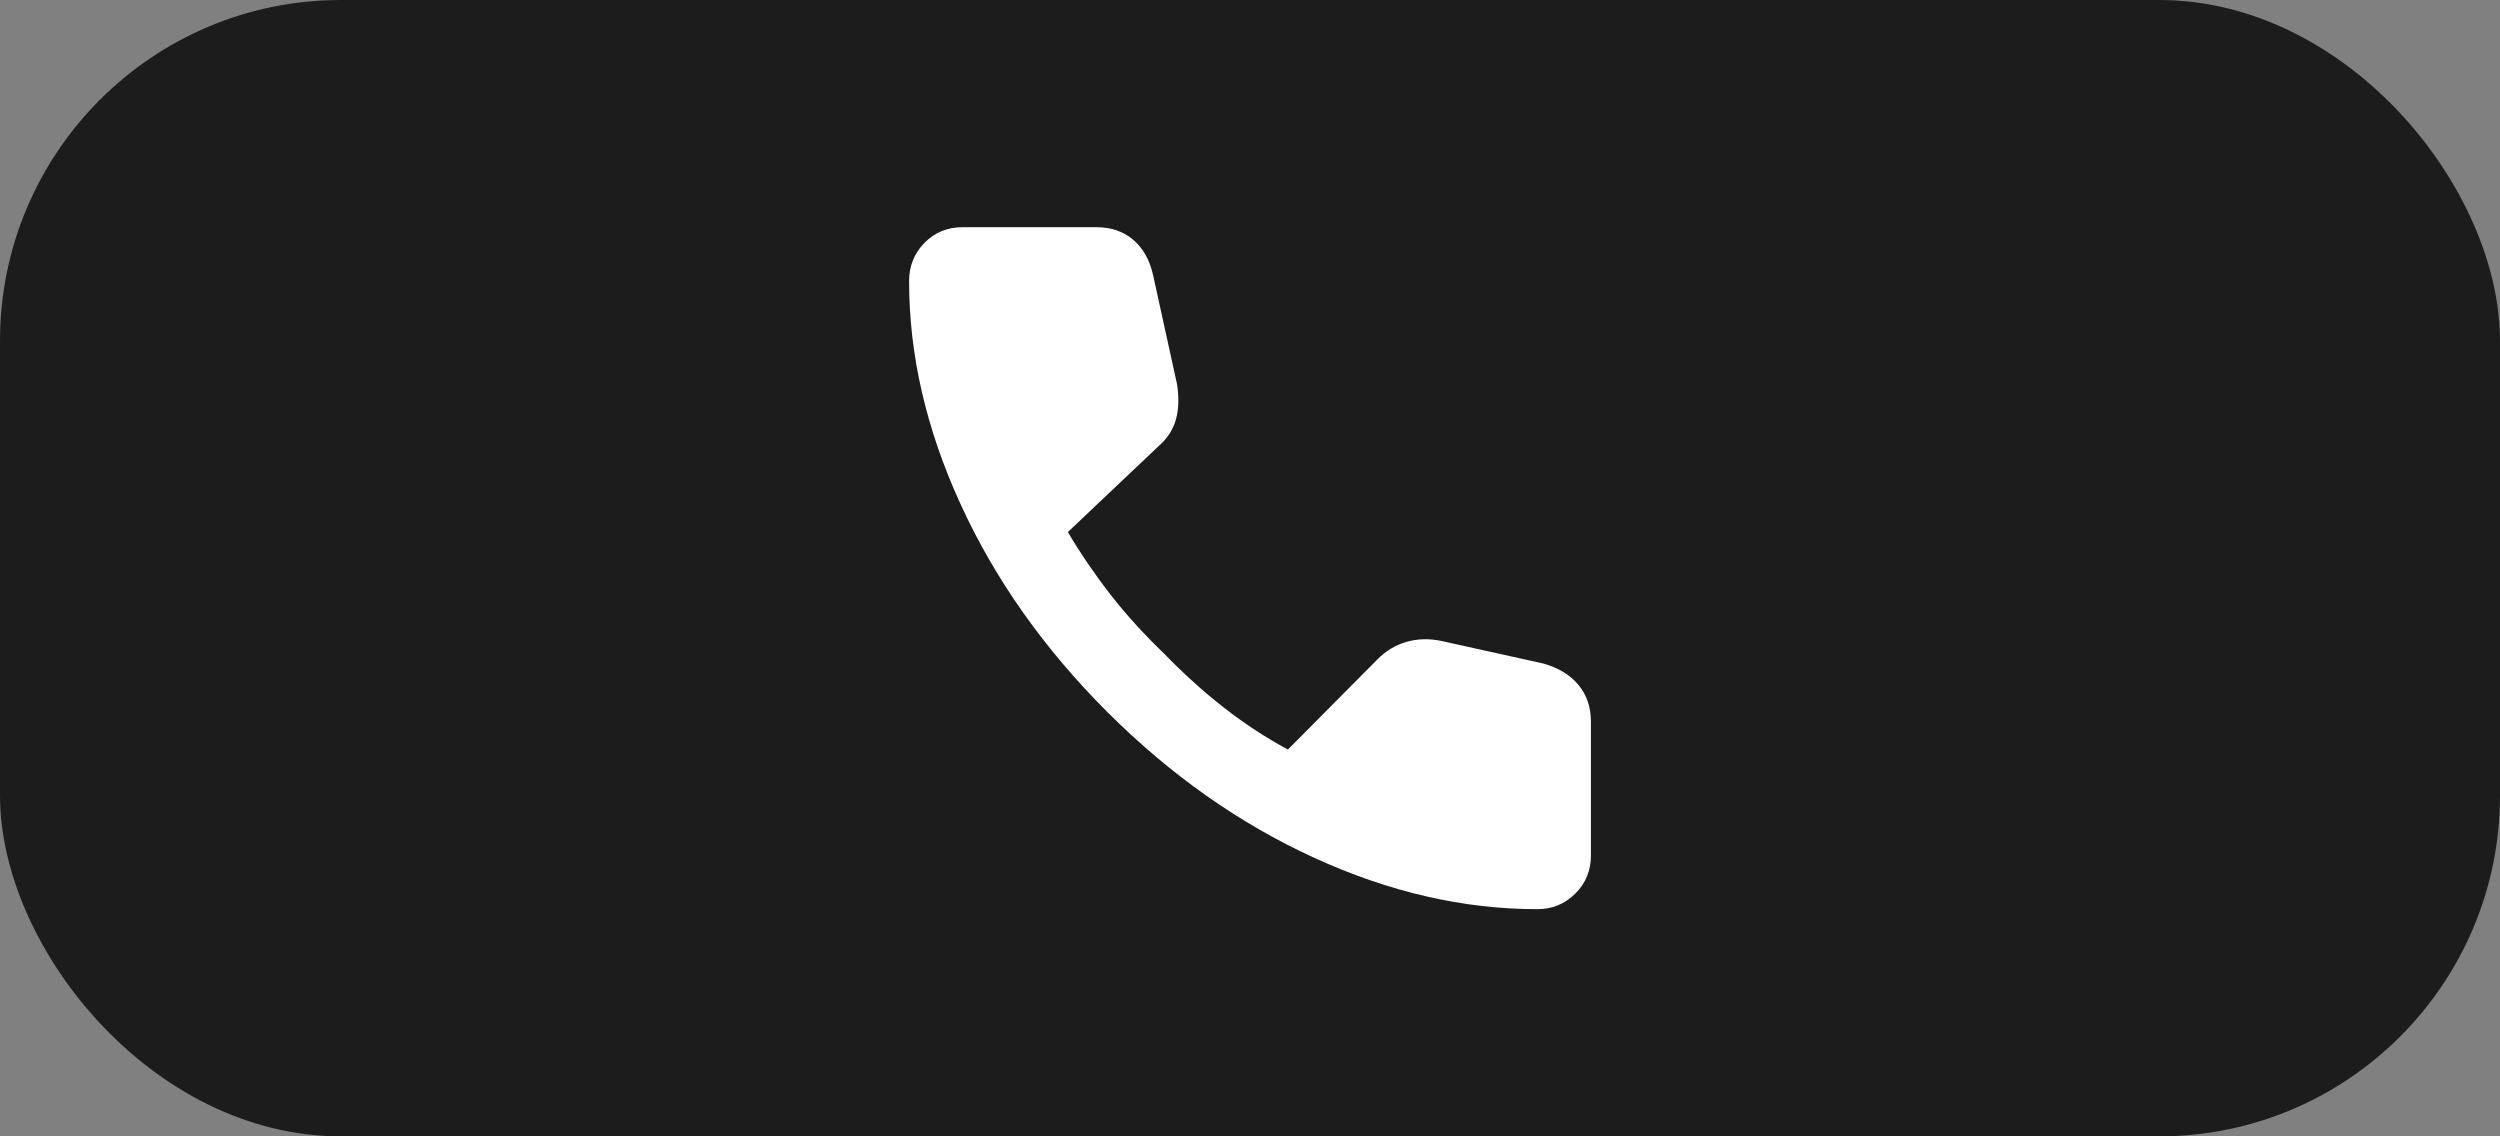 <?xml version="1.0" encoding="UTF-8"?> <svg xmlns="http://www.w3.org/2000/svg" width="88" height="40" viewBox="0 0 88 40" fill="none"><rect x="0" y="0" width="88" height="40" fill="#808080" stroke="none"/><rect width="88" height="40" rx="12" fill="#1C1C1C"></rect><path d="M54.114 32.003C51.51 32.003 48.89 31.4 46.254 30.192C43.619 28.985 41.192 27.274 38.974 25.059C36.747 22.833 35.028 20.399 33.816 17.757C32.605 15.116 32 12.497 32 9.9C32 9.367 32.18 8.916 32.542 8.548C32.904 8.181 33.352 7.997 33.885 7.997H38.583C39.109 7.997 39.544 8.145 39.889 8.44C40.233 8.735 40.465 9.142 40.583 9.659L41.429 13.512C41.503 13.98 41.493 14.391 41.398 14.745C41.303 15.098 41.115 15.402 40.832 15.657L37.588 18.729C38.05 19.507 38.557 20.248 39.107 20.952C39.658 21.656 40.278 22.338 40.969 22.999C41.661 23.714 42.369 24.353 43.092 24.916C43.815 25.479 44.562 25.968 45.334 26.384L48.458 23.238C48.764 22.922 49.112 22.708 49.504 22.595C49.895 22.482 50.307 22.471 50.739 22.562L54.337 23.359C54.862 23.509 55.27 23.759 55.562 24.11C55.854 24.461 56 24.891 56 25.401V30.112C56 30.645 55.816 31.094 55.448 31.457C55.081 31.821 54.636 32.003 54.114 32.003Z" fill="white"></path></svg> 